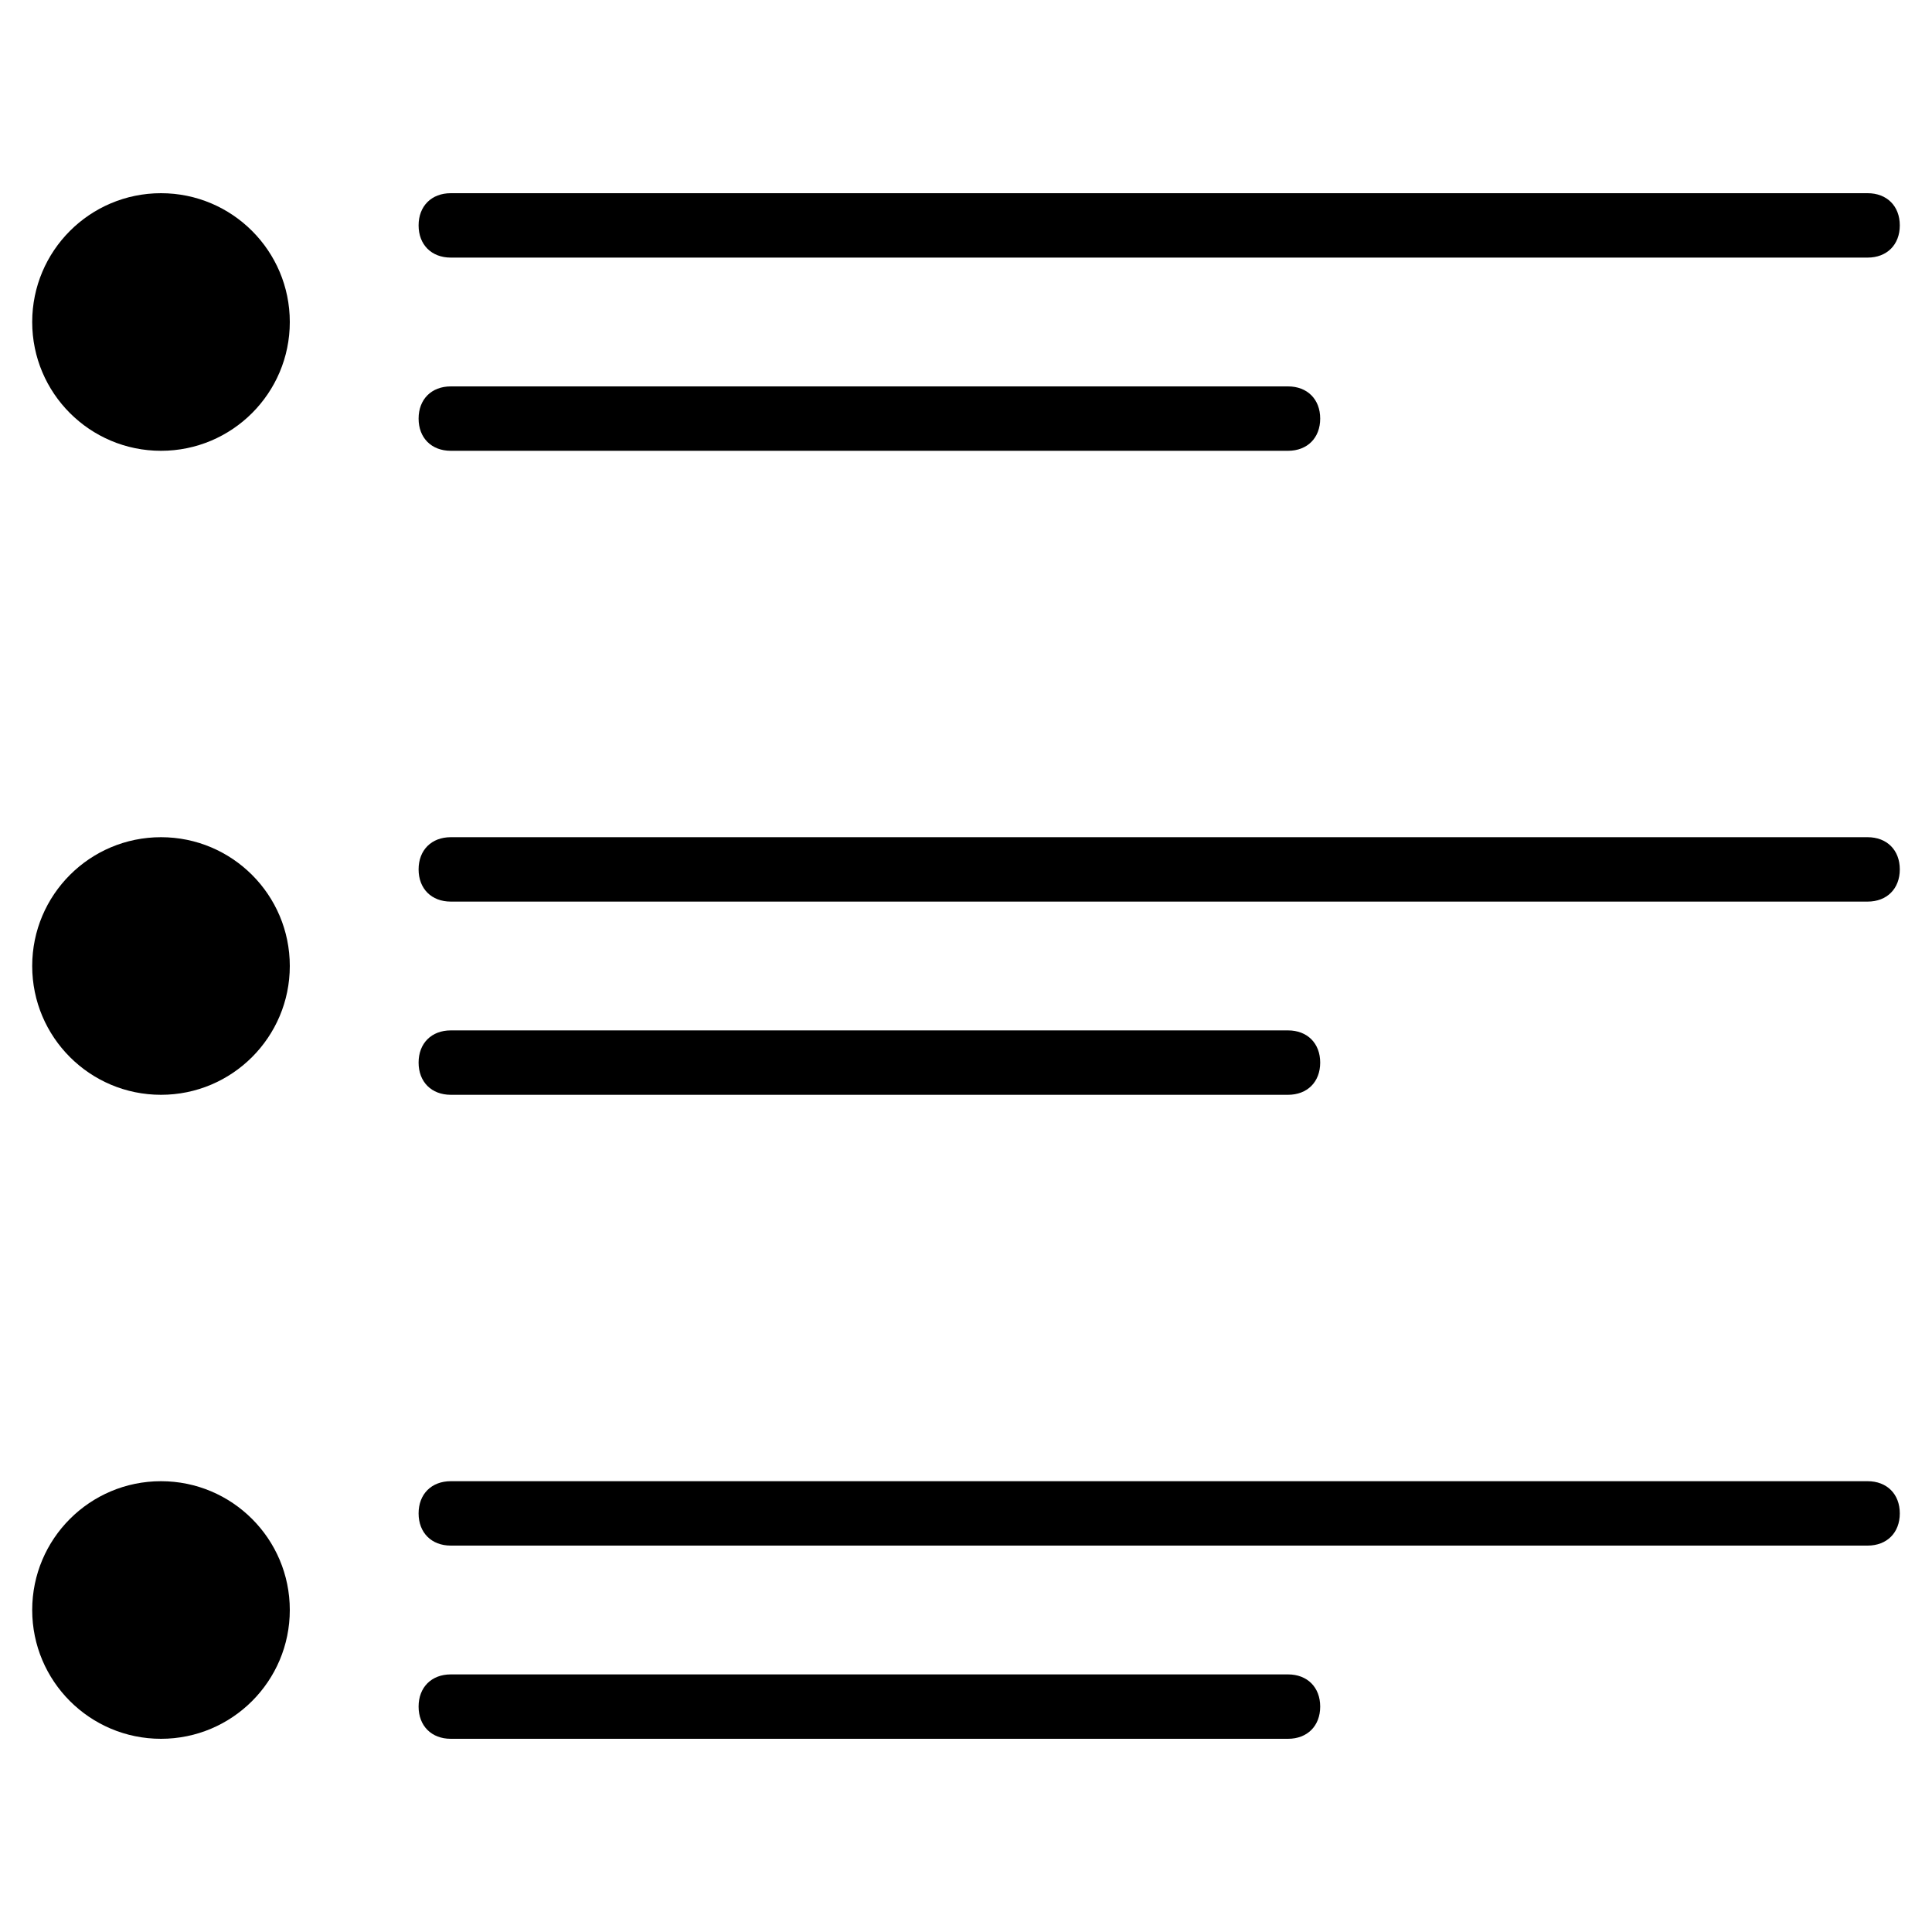 <?xml version="1.0" encoding="utf-8"?>
<!-- Generator: Adobe Illustrator 19.0.0, SVG Export Plug-In . SVG Version: 6.00 Build 0)  -->
<svg version="1.1" id="Layer_1" xmlns="http://www.w3.org/2000/svg" xmlns:xlink="http://www.w3.org/1999/xlink" x="0px" y="0px"
	 viewBox="0 0 30 30" style="enable-background:new 0 0 30 30;" xml:space="preserve">
<g>
	<path d="M7,4h22c0.3,0,0.5-0.2,0.5-0.5S29.3,3,29,3H7C6.7,3,6.5,3.2,6.5,3.5S6.7,4,7,4z"/>
	<path d="M7,7h13c0.3,0,0.5-0.2,0.5-0.5S20.3,6,20,6H7C6.7,6,6.5,6.2,6.5,6.5S6.7,7,7,7z"/>
	<path d="M29,13H7c-0.3,0-0.5,0.2-0.5,0.5S6.7,14,7,14h22c0.3,0,0.5-0.2,0.5-0.5S29.3,13,29,13z"/>
	<path d="M7,17h13c0.3,0,0.5-0.2,0.5-0.5S20.3,16,20,16H7c-0.3,0-0.5,0.2-0.5,0.5S6.7,17,7,17z"/>
	<path d="M29,23H7c-0.3,0-0.5,0.2-0.5,0.5S6.7,24,7,24h22c0.3,0,0.5-0.2,0.5-0.5S29.3,23,29,23z"/>
	<path d="M20,26H7c-0.3,0-0.5,0.2-0.5,0.5S6.7,27,7,27h13c0.3,0,0.5-0.2,0.5-0.5S20.3,26,20,26z"/>
	<circle cx="2.5" cy="5" r="2"/>
	<circle cx="2.5" cy="15" r="2"/>
	<circle cx="2.5" cy="25" r="2"/>
</g>
</svg>
